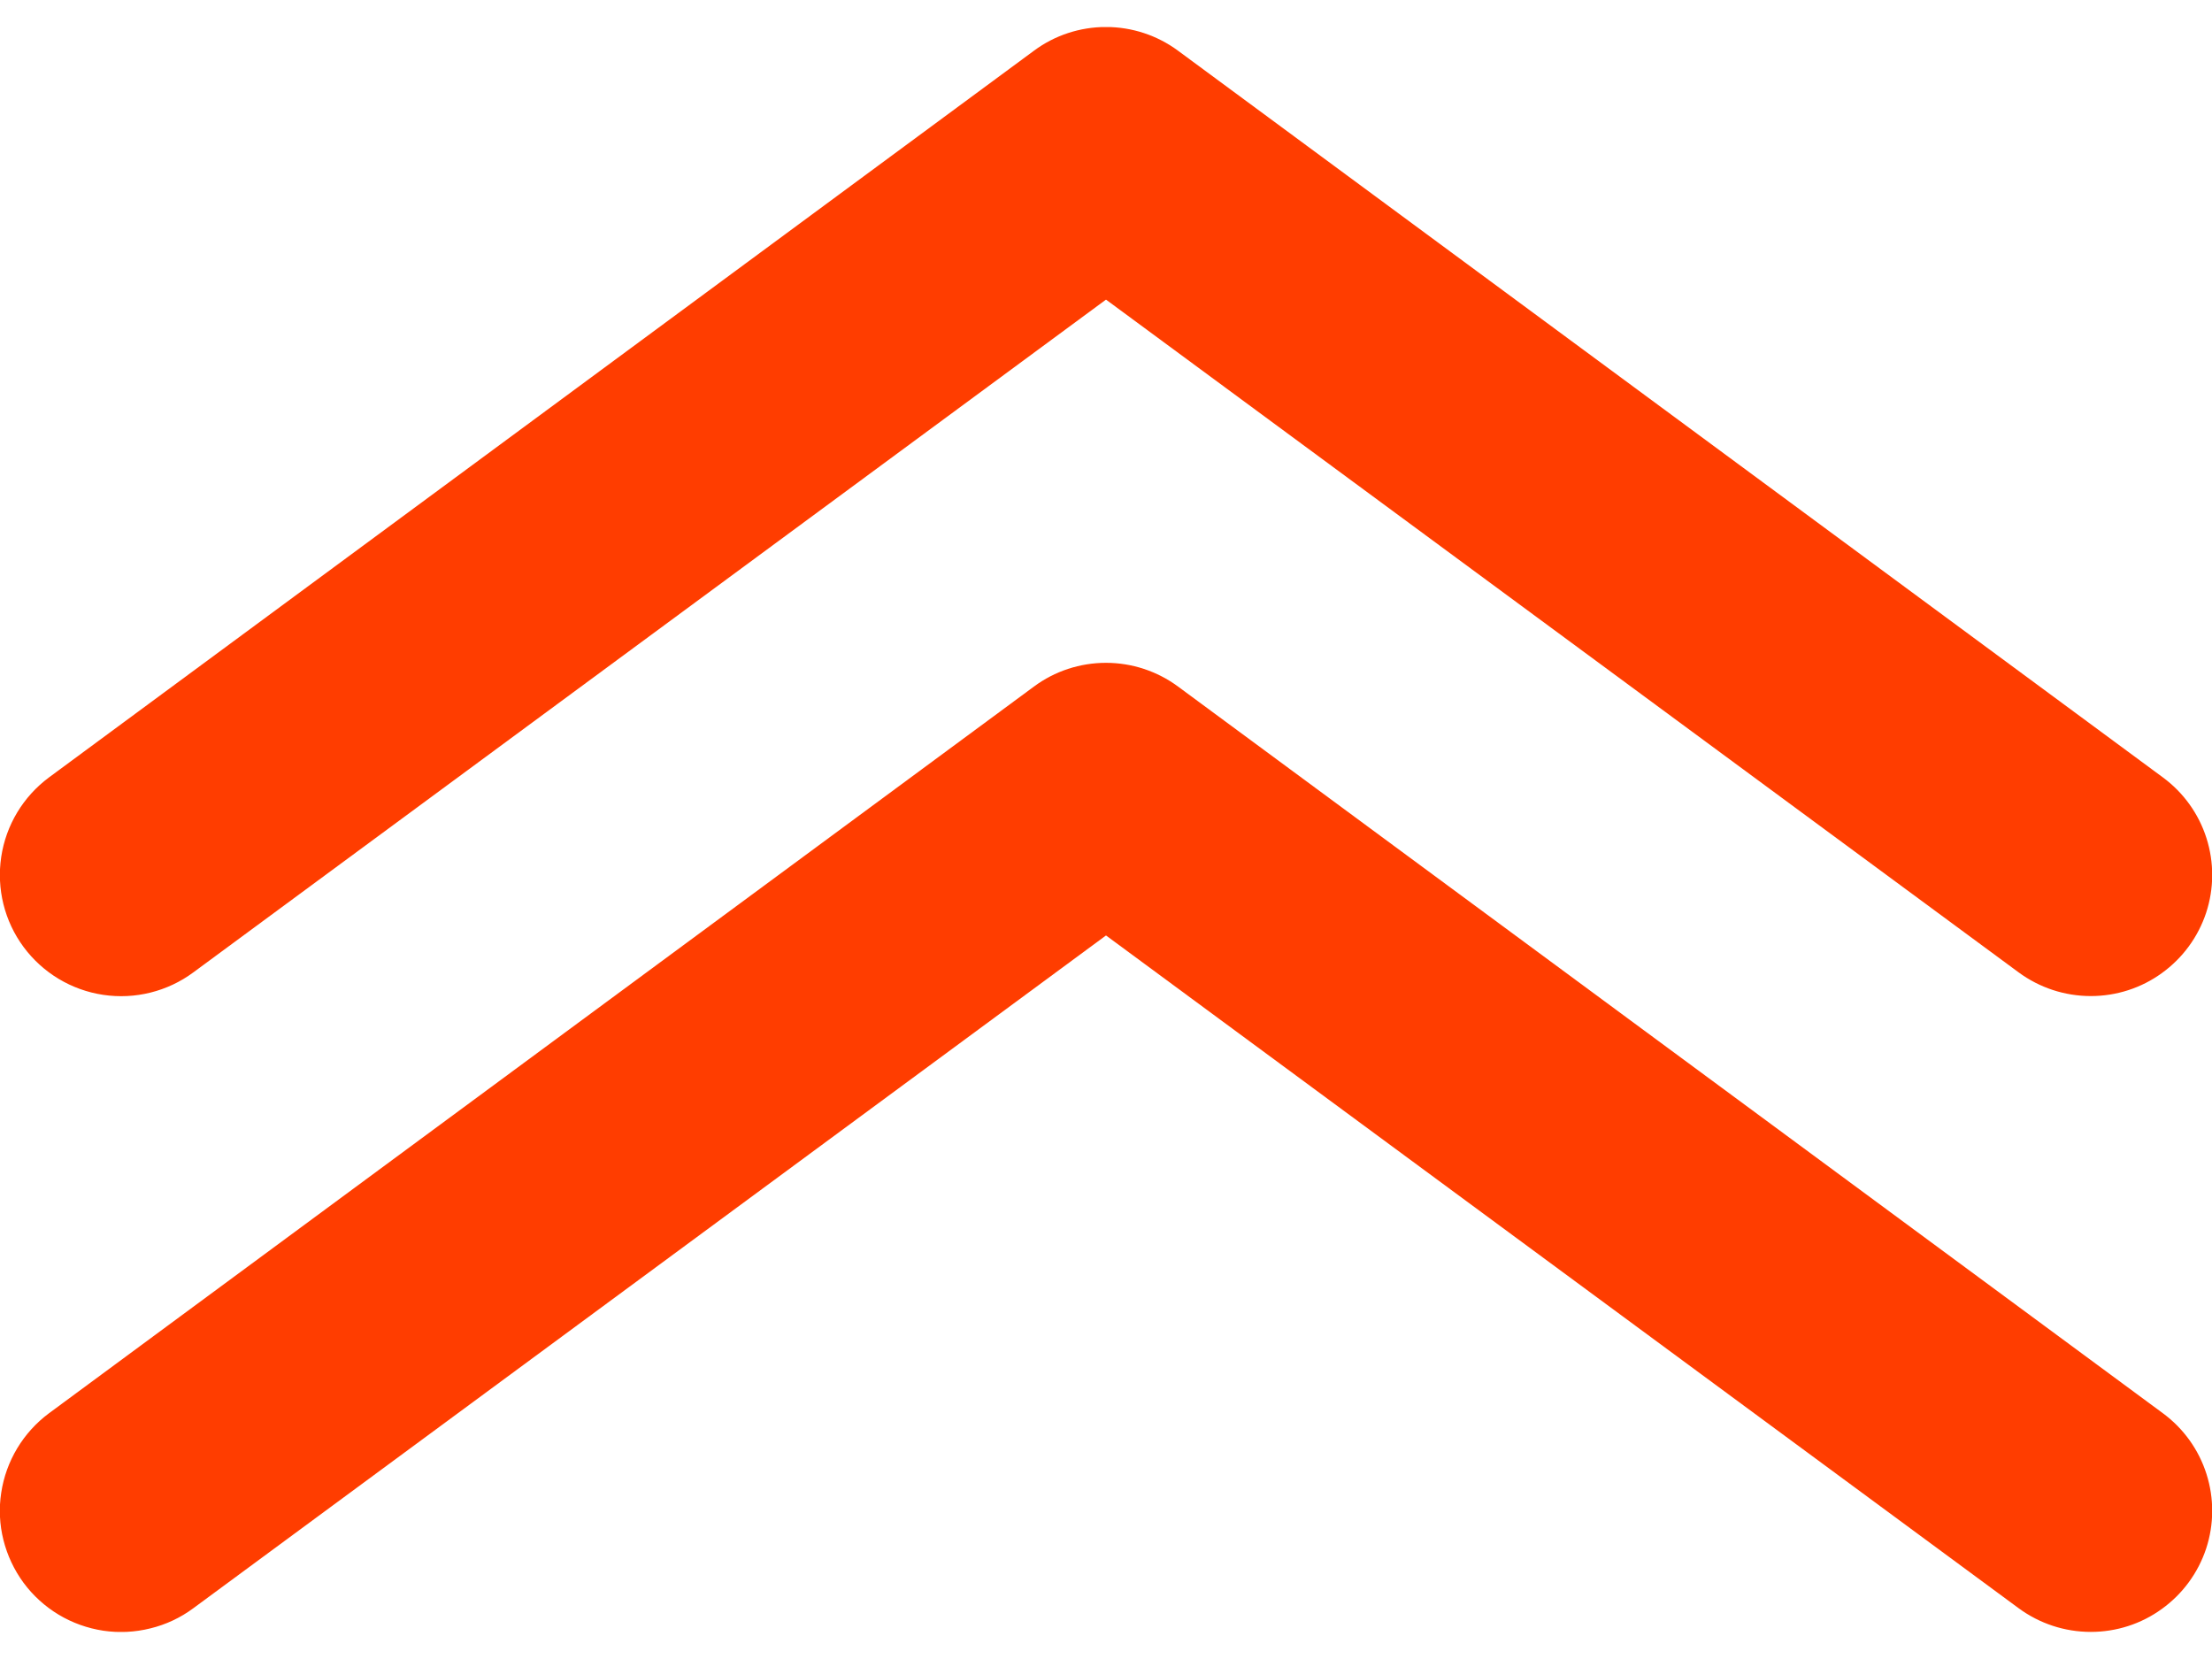 <svg width="20" height="15" viewBox="0 0 20 15" fill="none" xmlns="http://www.w3.org/2000/svg">
<g clip-path="url(#clip0_156_921)">
<path d="M18.904 14.755C18.669 14.755 18.441 14.68 18.252 14.541L10 8.458L1.748 14.541C1.632 14.627 1.5 14.689 1.36 14.723C1.221 14.758 1.075 14.765 0.933 14.744C0.79 14.722 0.653 14.673 0.53 14.599C0.407 14.525 0.299 14.427 0.213 14.311C0.128 14.195 0.066 14.064 0.031 13.924C-0.004 13.785 -0.011 13.639 0.011 13.497C0.054 13.21 0.21 12.951 0.443 12.778L9.348 6.208C9.536 6.068 9.765 5.993 10 5.993C10.234 5.993 10.463 6.068 10.652 6.208L19.556 12.778C19.742 12.915 19.88 13.107 19.95 13.327C20.02 13.547 20.019 13.783 19.947 14.002C19.874 14.222 19.734 14.412 19.547 14.547C19.36 14.683 19.135 14.755 18.904 14.755Z" fill="#FF3D00"/>
<path d="M18.904 9.006C18.669 9.006 18.441 8.931 18.252 8.792L10 2.709L1.748 8.792C1.514 8.965 1.221 9.038 0.933 8.995C0.645 8.952 0.386 8.796 0.213 8.562C0.04 8.328 -0.032 8.036 0.011 7.748C0.054 7.46 0.21 7.202 0.443 7.029L9.348 0.459C9.536 0.319 9.765 0.244 10 0.244C10.234 0.244 10.463 0.319 10.652 0.459L19.556 7.029C19.742 7.166 19.88 7.358 19.95 7.578C20.02 7.798 20.019 8.034 19.947 8.253C19.874 8.473 19.734 8.663 19.547 8.798C19.36 8.934 19.135 9.006 18.904 9.006Z" fill="#FF3D00"/>
</g>
<defs>
<clipPath id="clip0_156_921">
<rect width="20" height="14.51" fill="white" transform="translate(-0 0.245)"/>
</clipPath>
</defs>
</svg>
